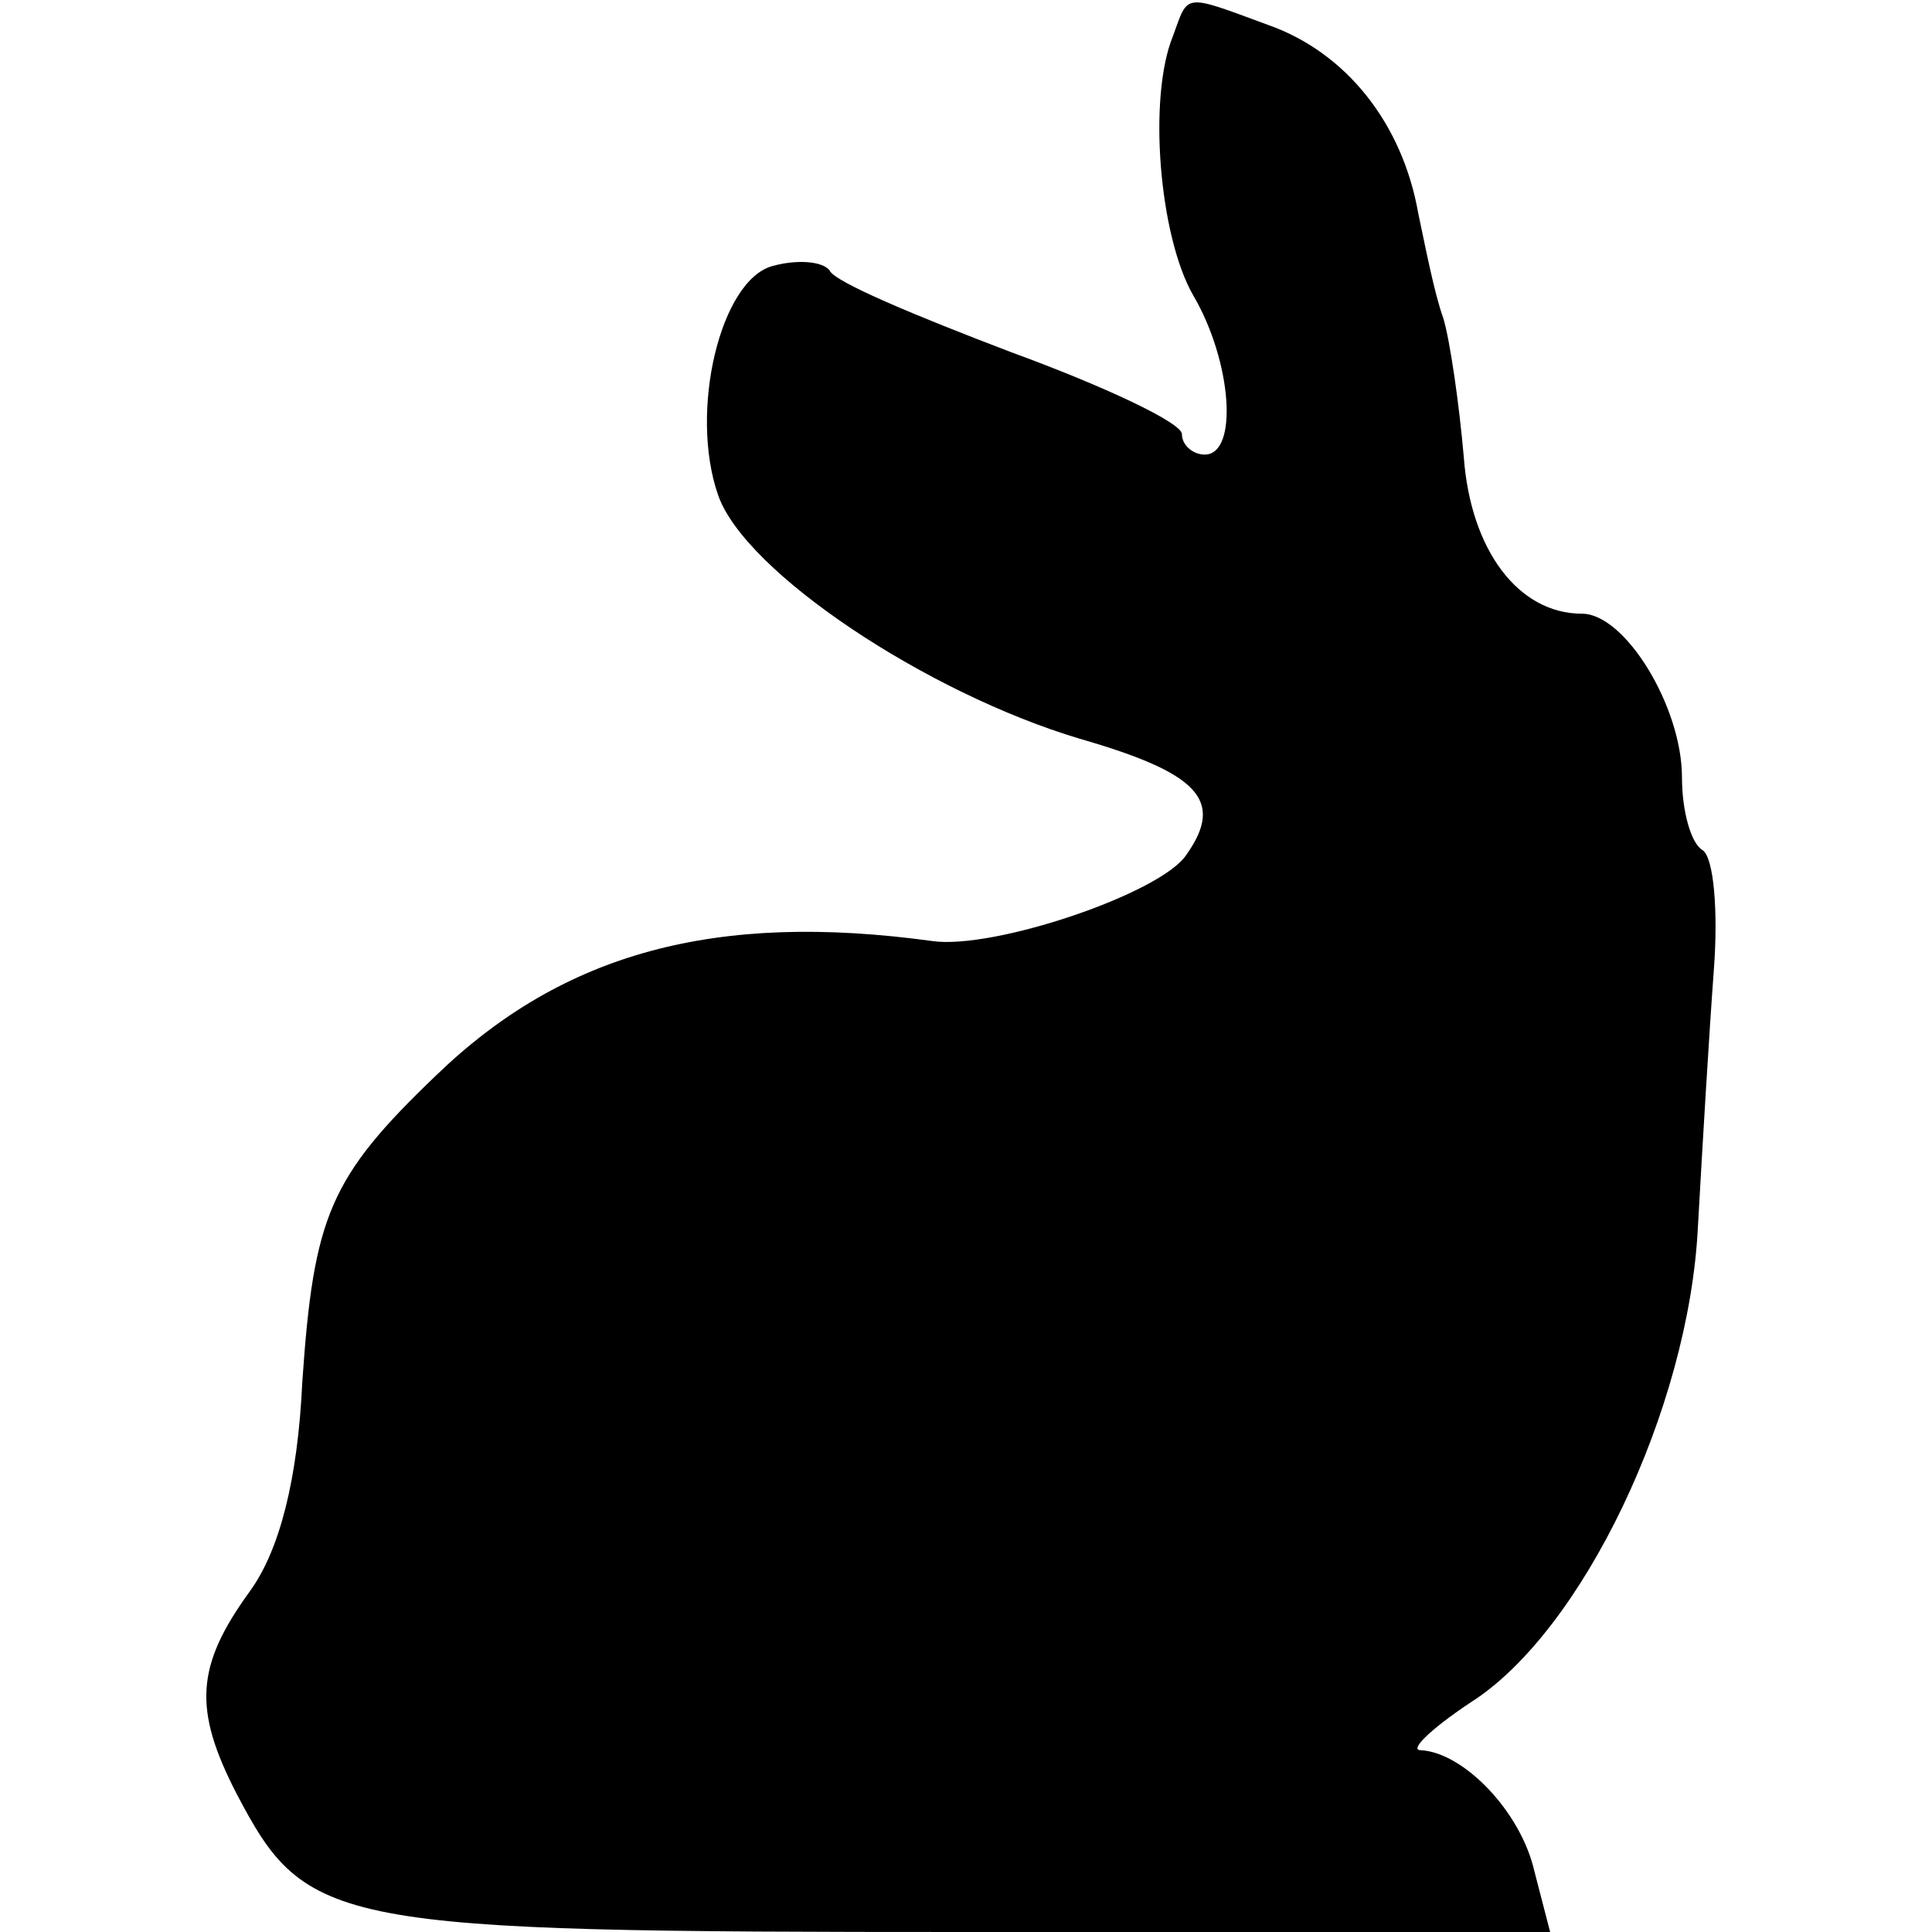 <?xml version="1.0" standalone="no"?>
<!DOCTYPE svg PUBLIC "-//W3C//DTD SVG 20010904//EN"
 "http://www.w3.org/TR/2001/REC-SVG-20010904/DTD/svg10.dtd">
<svg version="1.0" xmlns="http://www.w3.org/2000/svg"
 width="85pt" height="85pt" viewBox="0 0 85 85"
 preserveAspectRatio="xMidYMid meet">
<g transform="translate(0,85) scale(0.1,-0.1)"
fill="#000000" stroke="none">
<path d="M516 834 c-11 -27 -6 -88 9 -114 17 -29 20 -70 5 -70 -5 0 -10 4 -10
9 0 5 -34 21 -75 36 -42 16 -78 31 -80 36 -3 4 -14 5 -25 2 -23 -6 -37 -64
-24 -101 12 -34 92 -87 159 -107 52 -15 64 -27 47 -51 -11 -17 -85 -42 -112
-38 -95 13 -162 -5 -218 -59 -47 -45 -54 -62 -59 -135 -2 -43 -10 -74 -23 -92
-24 -33 -25 -52 -6 -89 31 -59 41 -61 322 -61 l256 0 -7 27 c-6 26 -31 52 -50
53 -5 0 4 9 22 21 49 31 96 129 100 209 2 36 5 86 7 113 2 26 0 50 -5 53 -5 3
-9 17 -9 32 0 31 -25 72 -44 72 -28 0 -49 28 -52 69 -2 23 -6 51 -9 61 -4 11
-8 32 -11 46 -7 40 -32 71 -66 83 -38 14 -35 14 -42 -5z"/>
</g>
</svg>
